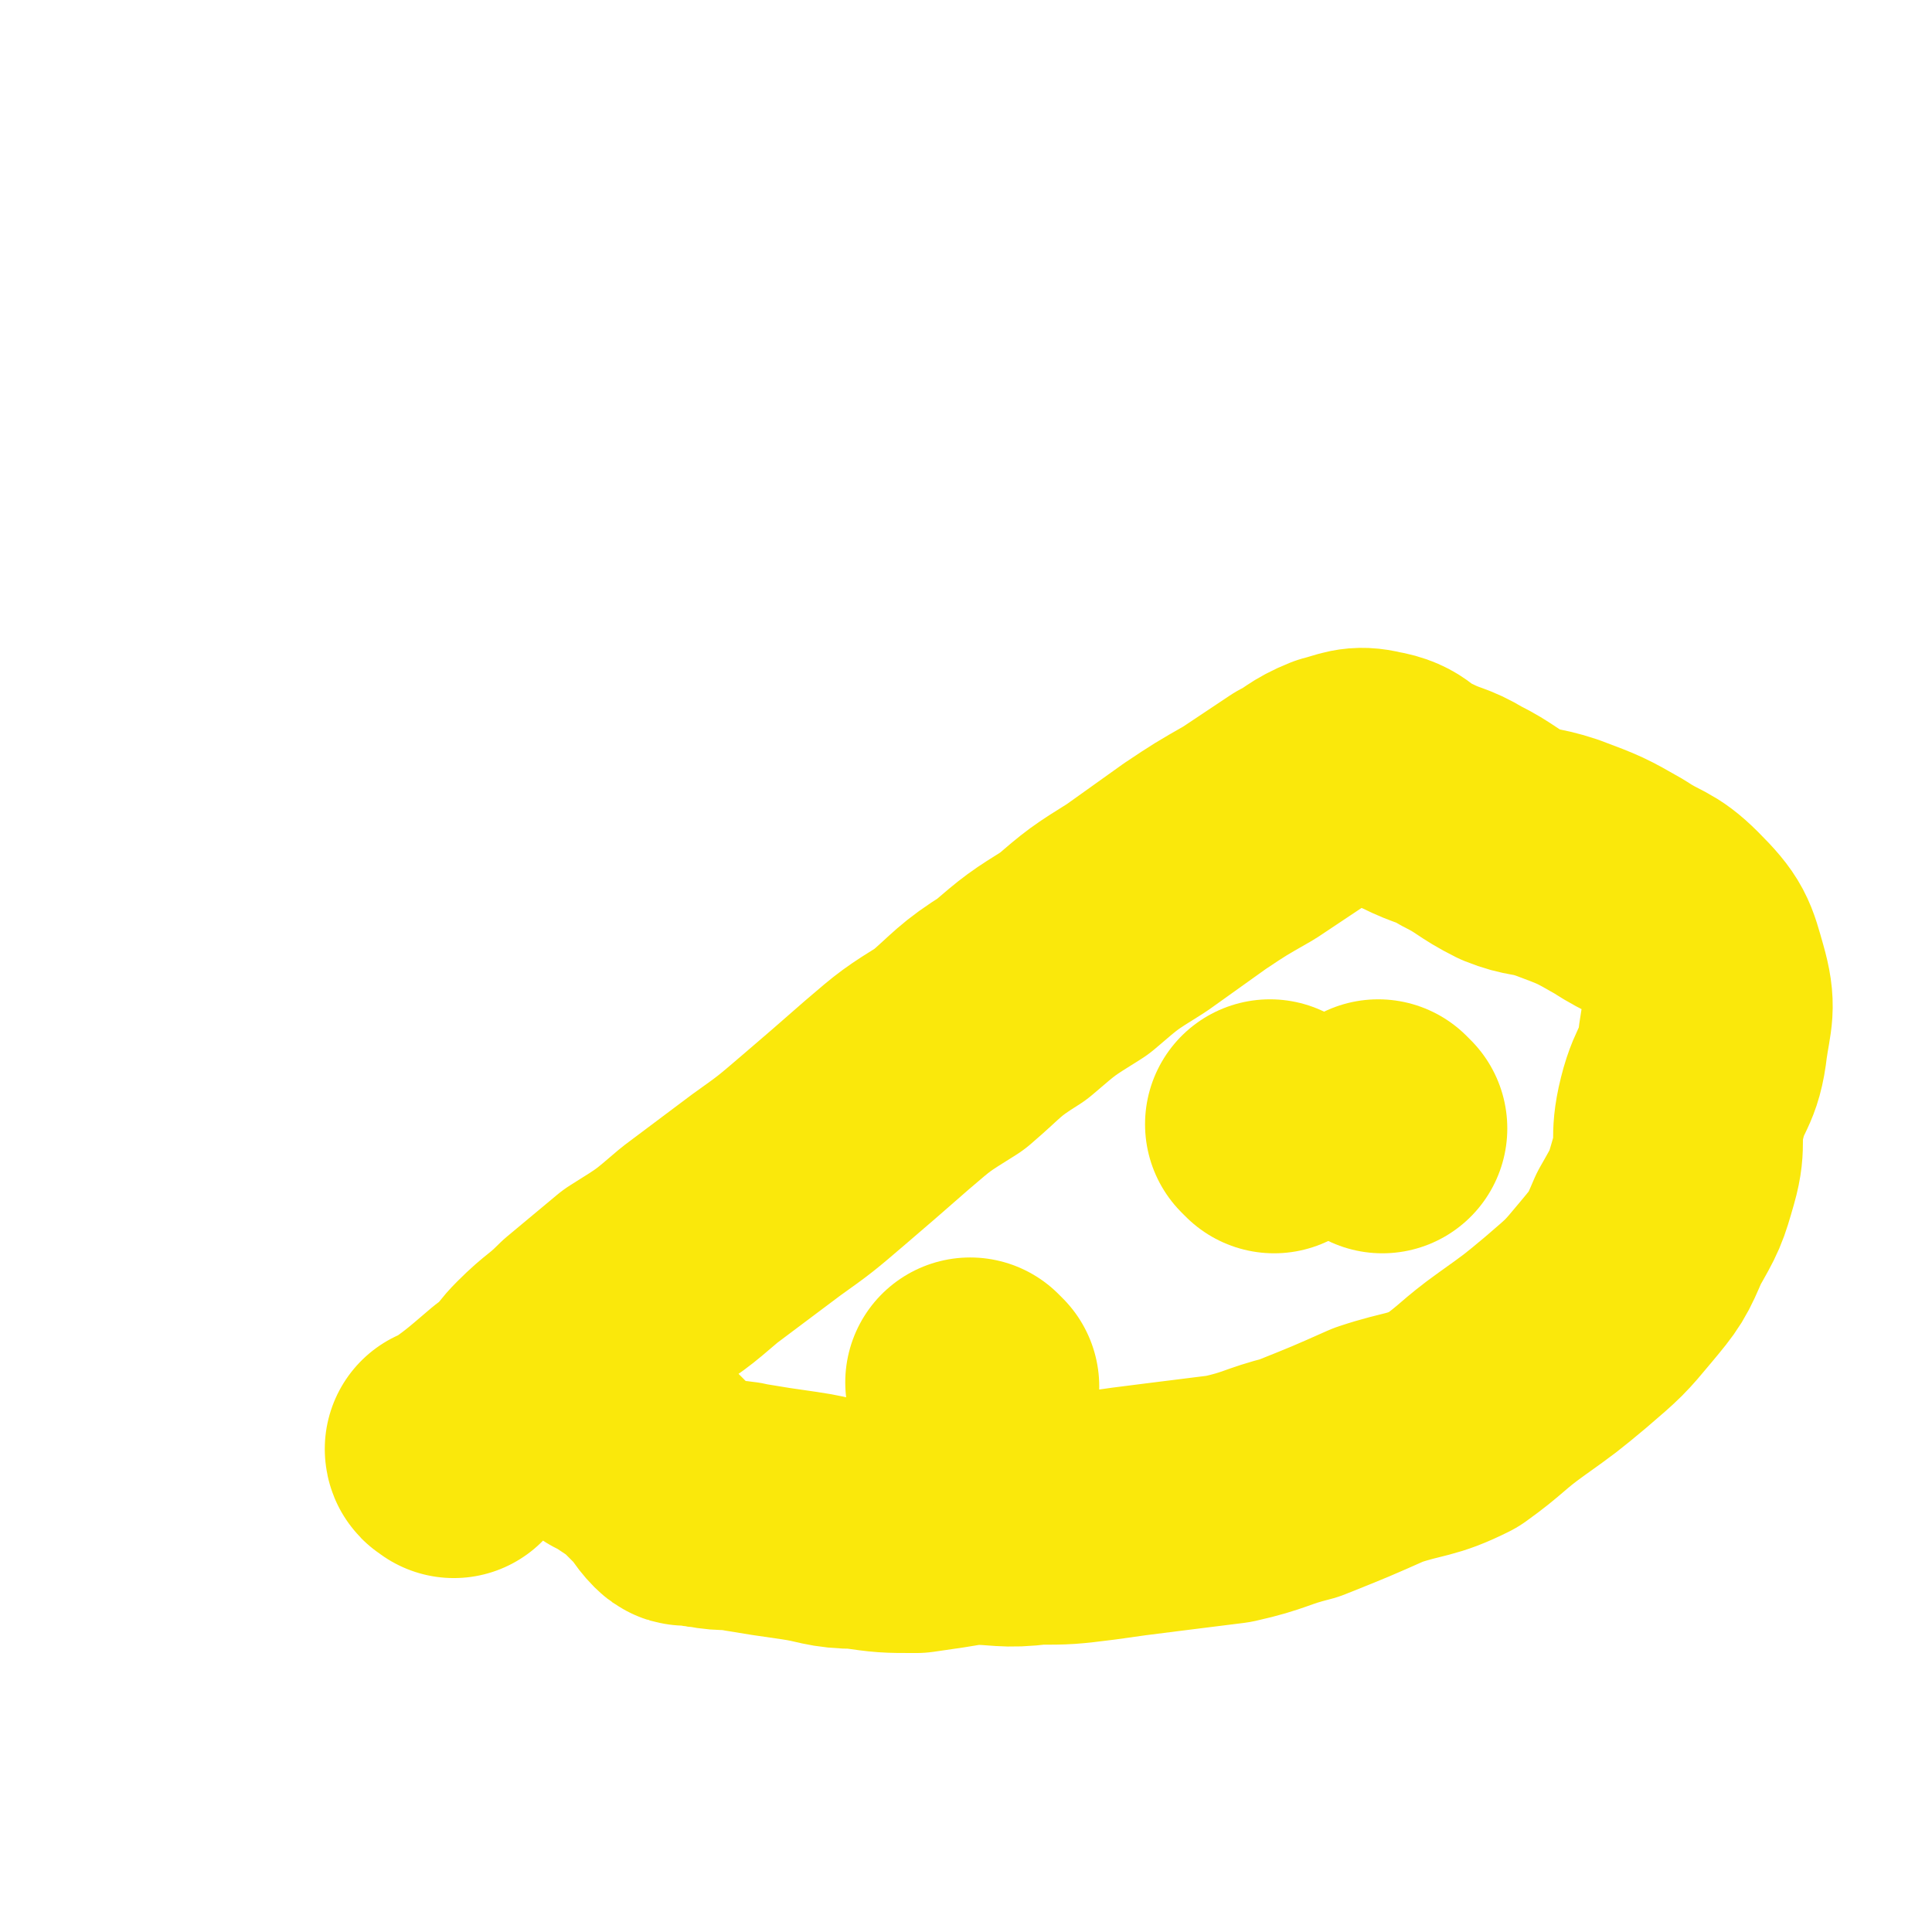 <svg viewBox='0 0 464 464' version='1.1' xmlns='http://www.w3.org/2000/svg' xmlns:xlink='http://www.w3.org/1999/xlink'><g fill='none' stroke='#FAE80B' stroke-width='60' stroke-linecap='round' stroke-linejoin='round'><path d='M109,349c0,0 -1,-1 -1,-1 0,0 0,1 1,0 7,-5 7,-5 14,-11 5,-3 4,-4 8,-8 5,-5 5,-4 10,-9 6,-5 6,-5 12,-10 8,-5 8,-5 15,-11 8,-6 8,-6 16,-12 7,-5 7,-5 14,-11 7,-6 7,-6 15,-13 7,-6 7,-6 15,-11 7,-6 7,-7 15,-12 7,-6 7,-6 15,-11 7,-6 7,-6 15,-11 7,-5 7,-5 14,-10 6,-4 6,-4 13,-8 6,-4 6,-4 12,-8 4,-2 4,-3 9,-5 4,-1 5,-2 9,-1 6,1 5,3 10,5 6,3 6,2 11,5 6,3 6,4 12,7 5,2 5,1 11,3 8,3 8,3 15,7 6,4 7,3 12,8 6,6 6,7 8,14 2,7 1,8 0,15 -1,9 -3,8 -5,16 -2,8 0,8 -2,15 -2,7 -2,7 -6,14 -3,7 -3,7 -8,13 -5,6 -5,6 -12,12 -6,5 -6,5 -13,10 -7,5 -7,6 -14,11 -8,4 -9,3 -18,6 -9,4 -9,4 -19,8 -8,2 -8,3 -17,5 -8,1 -8,1 -16,2 -8,1 -8,1 -15,2 -8,1 -8,1 -15,1 -8,1 -8,0 -16,0 -6,1 -6,1 -13,2 -7,0 -7,0 -14,-1 -7,0 -7,-1 -14,-2 -7,-1 -7,-1 -13,-2 -4,-1 -4,0 -9,-1 -2,0 -2,-1 -4,-1 -1,0 -1,1 -2,0 -2,-2 -2,-3 -5,-6 -2,-2 -2,-2 -4,-4 -3,-2 -3,-2 -6,-4 -1,-1 -1,-1 -2,-1 0,0 0,0 0,-1 '/><path d='M234,333c0,0 -1,-1 -1,-1 '/><path d='M332,271c0,0 -1,-1 -1,-1 '/><path d='M306,271c0,0 -1,-1 -1,-1 '/></g>
</svg>